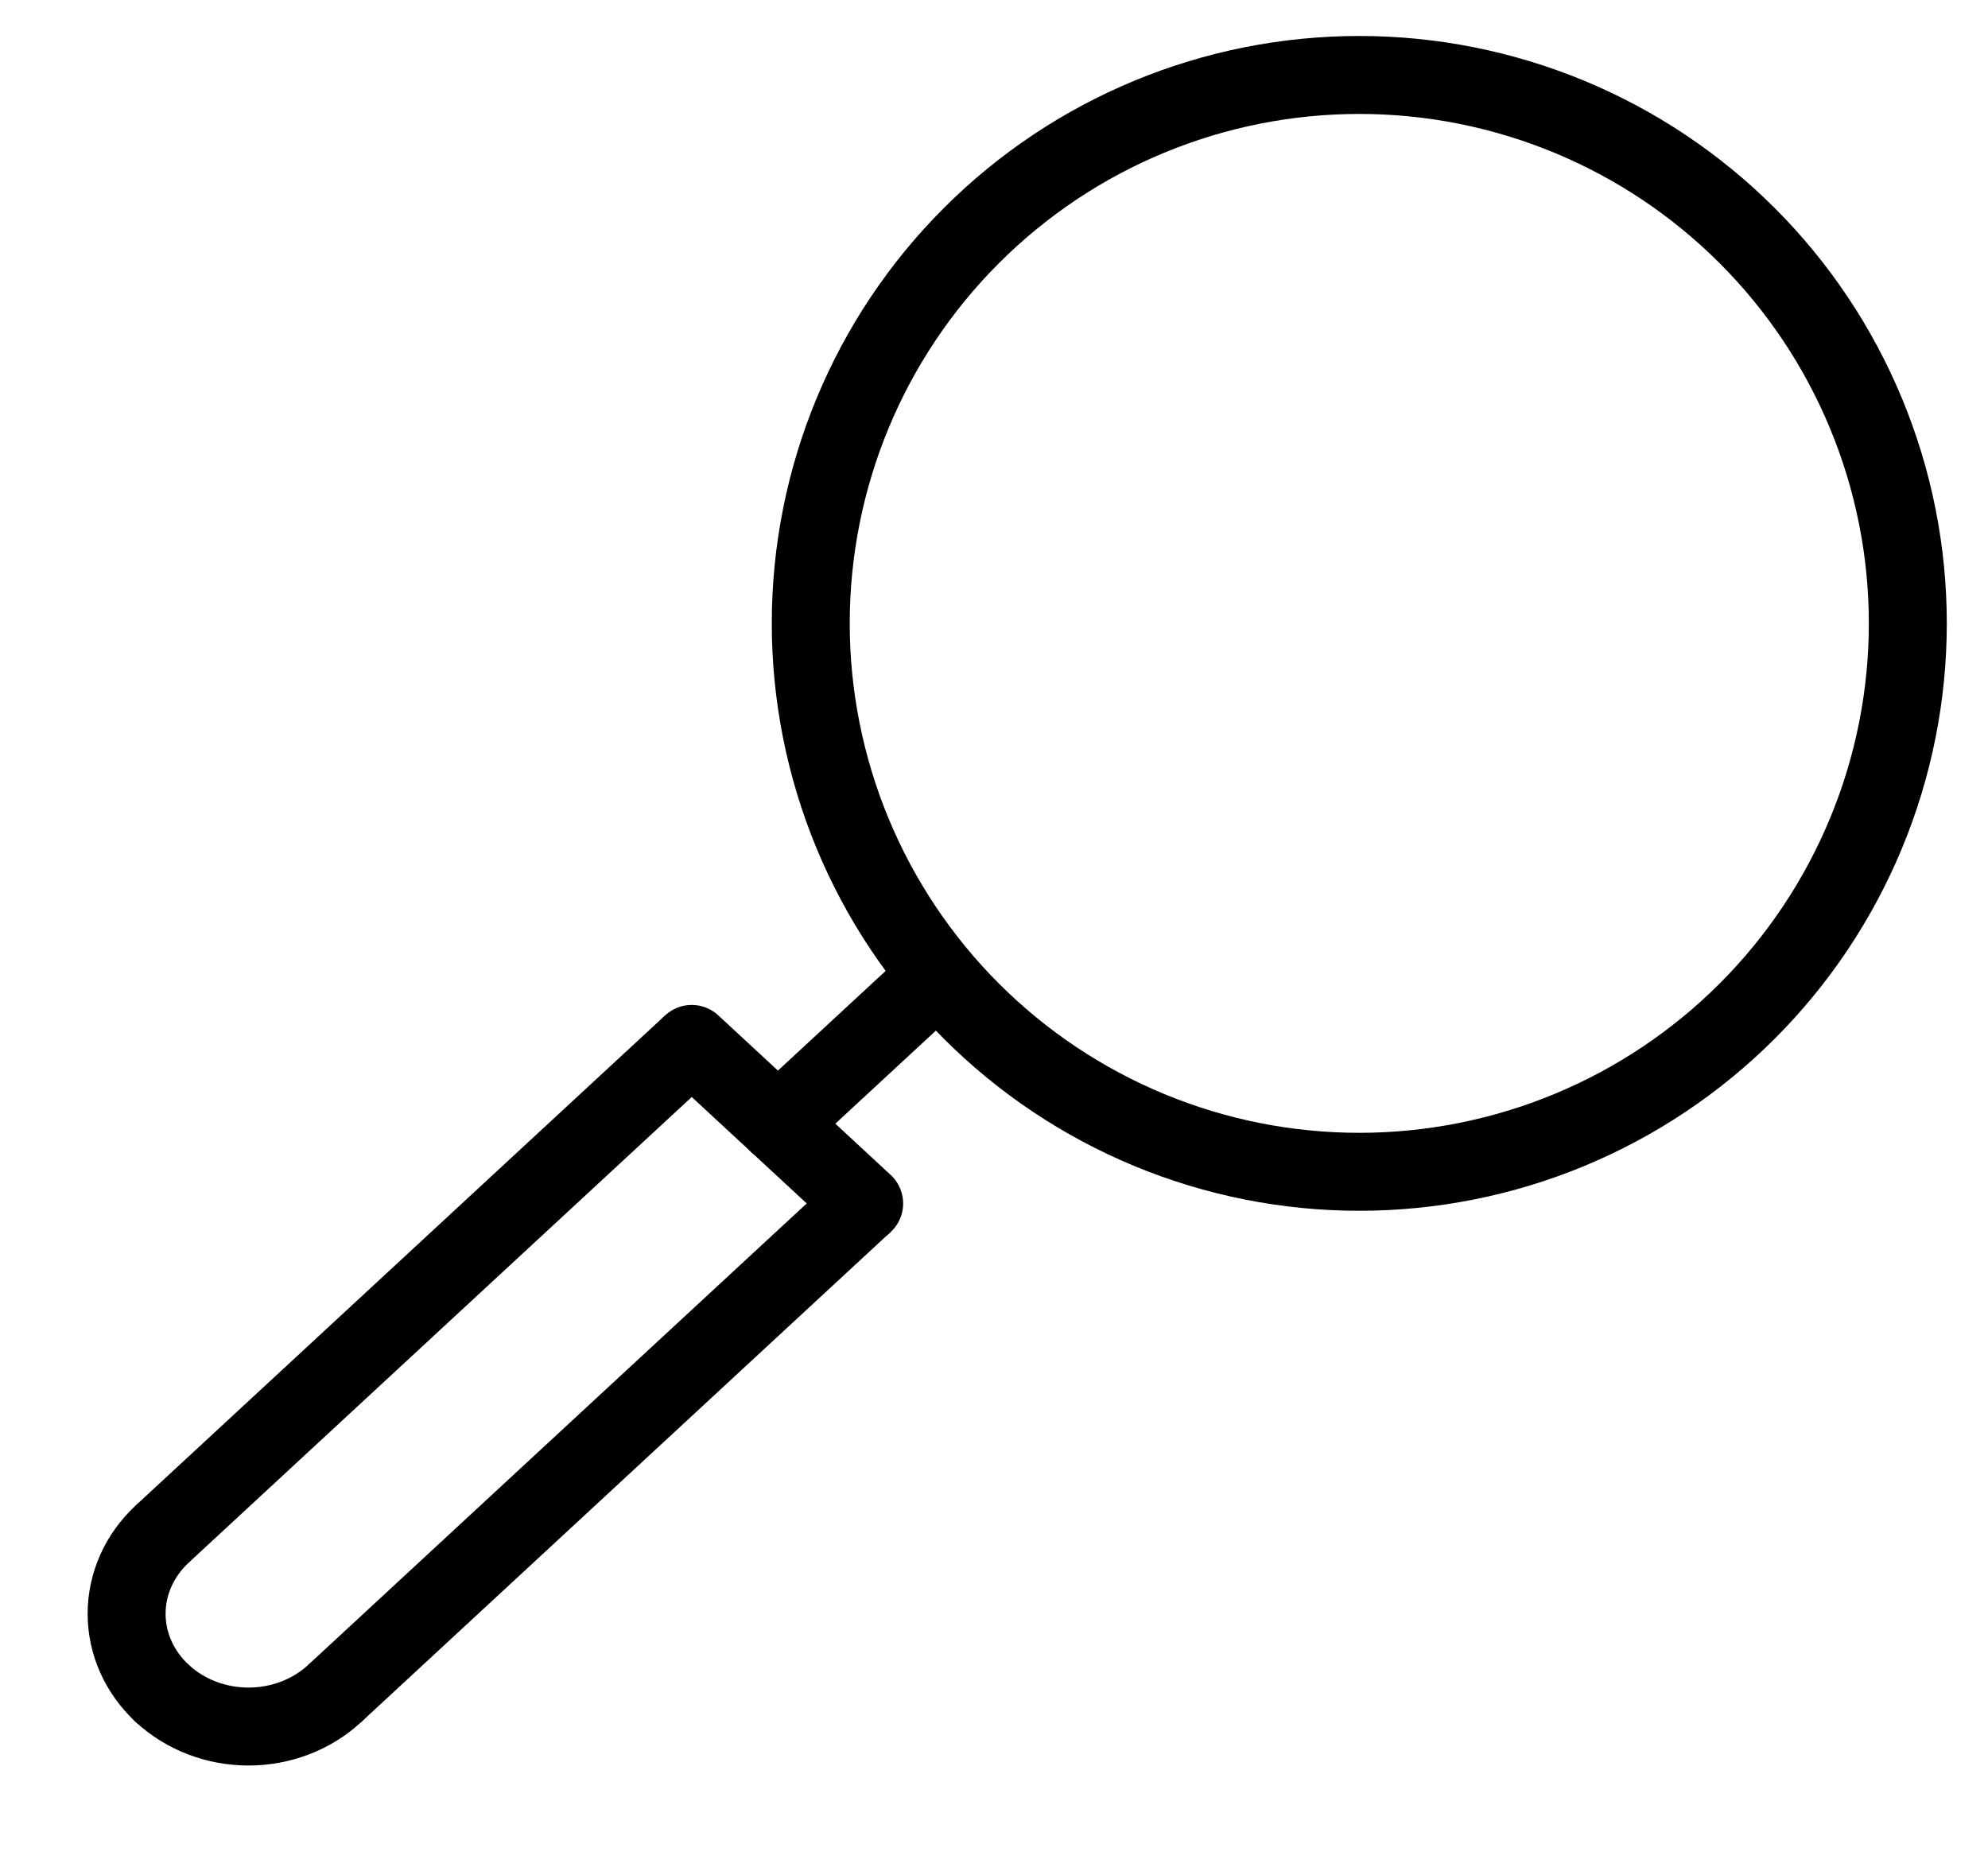 <?xml version="1.0" encoding="UTF-8"?> <svg xmlns="http://www.w3.org/2000/svg" width="51" height="48" viewBox="0 0 51 48" fill="none"><path d="M17.745 26.782L4.164 39.354" stroke="black" stroke-width="2"></path><path d="M22.167 30.875L8.586 43.447" stroke="black" stroke-width="2"></path><path d="M8.586 43.447C8 43.99 7.205 44.295 6.375 44.295C5.546 44.295 4.751 43.99 4.164 43.447" stroke="black" stroke-width="2" stroke-linecap="round" stroke-linejoin="round"></path><path d="M4.164 39.354C3.578 39.897 3.248 40.633 3.248 41.401C3.248 42.168 3.578 42.904 4.164 43.447" stroke="black" stroke-width="2" stroke-linecap="round" stroke-linejoin="round"></path><path d="M48.943 15.993C48.943 17.84 48.579 19.67 47.871 21.377C47.164 23.084 46.128 24.635 44.821 25.942C43.514 27.248 41.963 28.285 40.256 28.992C38.549 29.699 36.719 30.063 34.871 30.063C33.023 30.063 31.193 29.699 29.486 28.992C27.778 28.285 26.227 27.248 24.92 25.942C23.614 24.635 22.577 23.084 21.87 21.377C21.163 19.67 20.799 17.84 20.799 15.993C20.799 12.261 22.281 8.682 24.92 6.044C27.559 3.405 31.139 1.923 34.871 1.923C36.719 1.923 38.549 2.287 40.256 2.994C41.963 3.701 43.514 4.737 44.821 6.044C46.128 7.35 47.164 8.901 47.871 10.608C48.579 12.315 48.943 14.145 48.943 15.993Z" stroke="black" stroke-width="2" stroke-linecap="round" stroke-linejoin="round"></path><path d="M17.746 26.782L22.169 30.876" stroke="black" stroke-width="2" stroke-linecap="round" stroke-linejoin="round"></path><path d="M19.957 28.829L23.922 25.159" stroke="black" stroke-width="2" stroke-linecap="round" stroke-linejoin="round"></path></svg> 